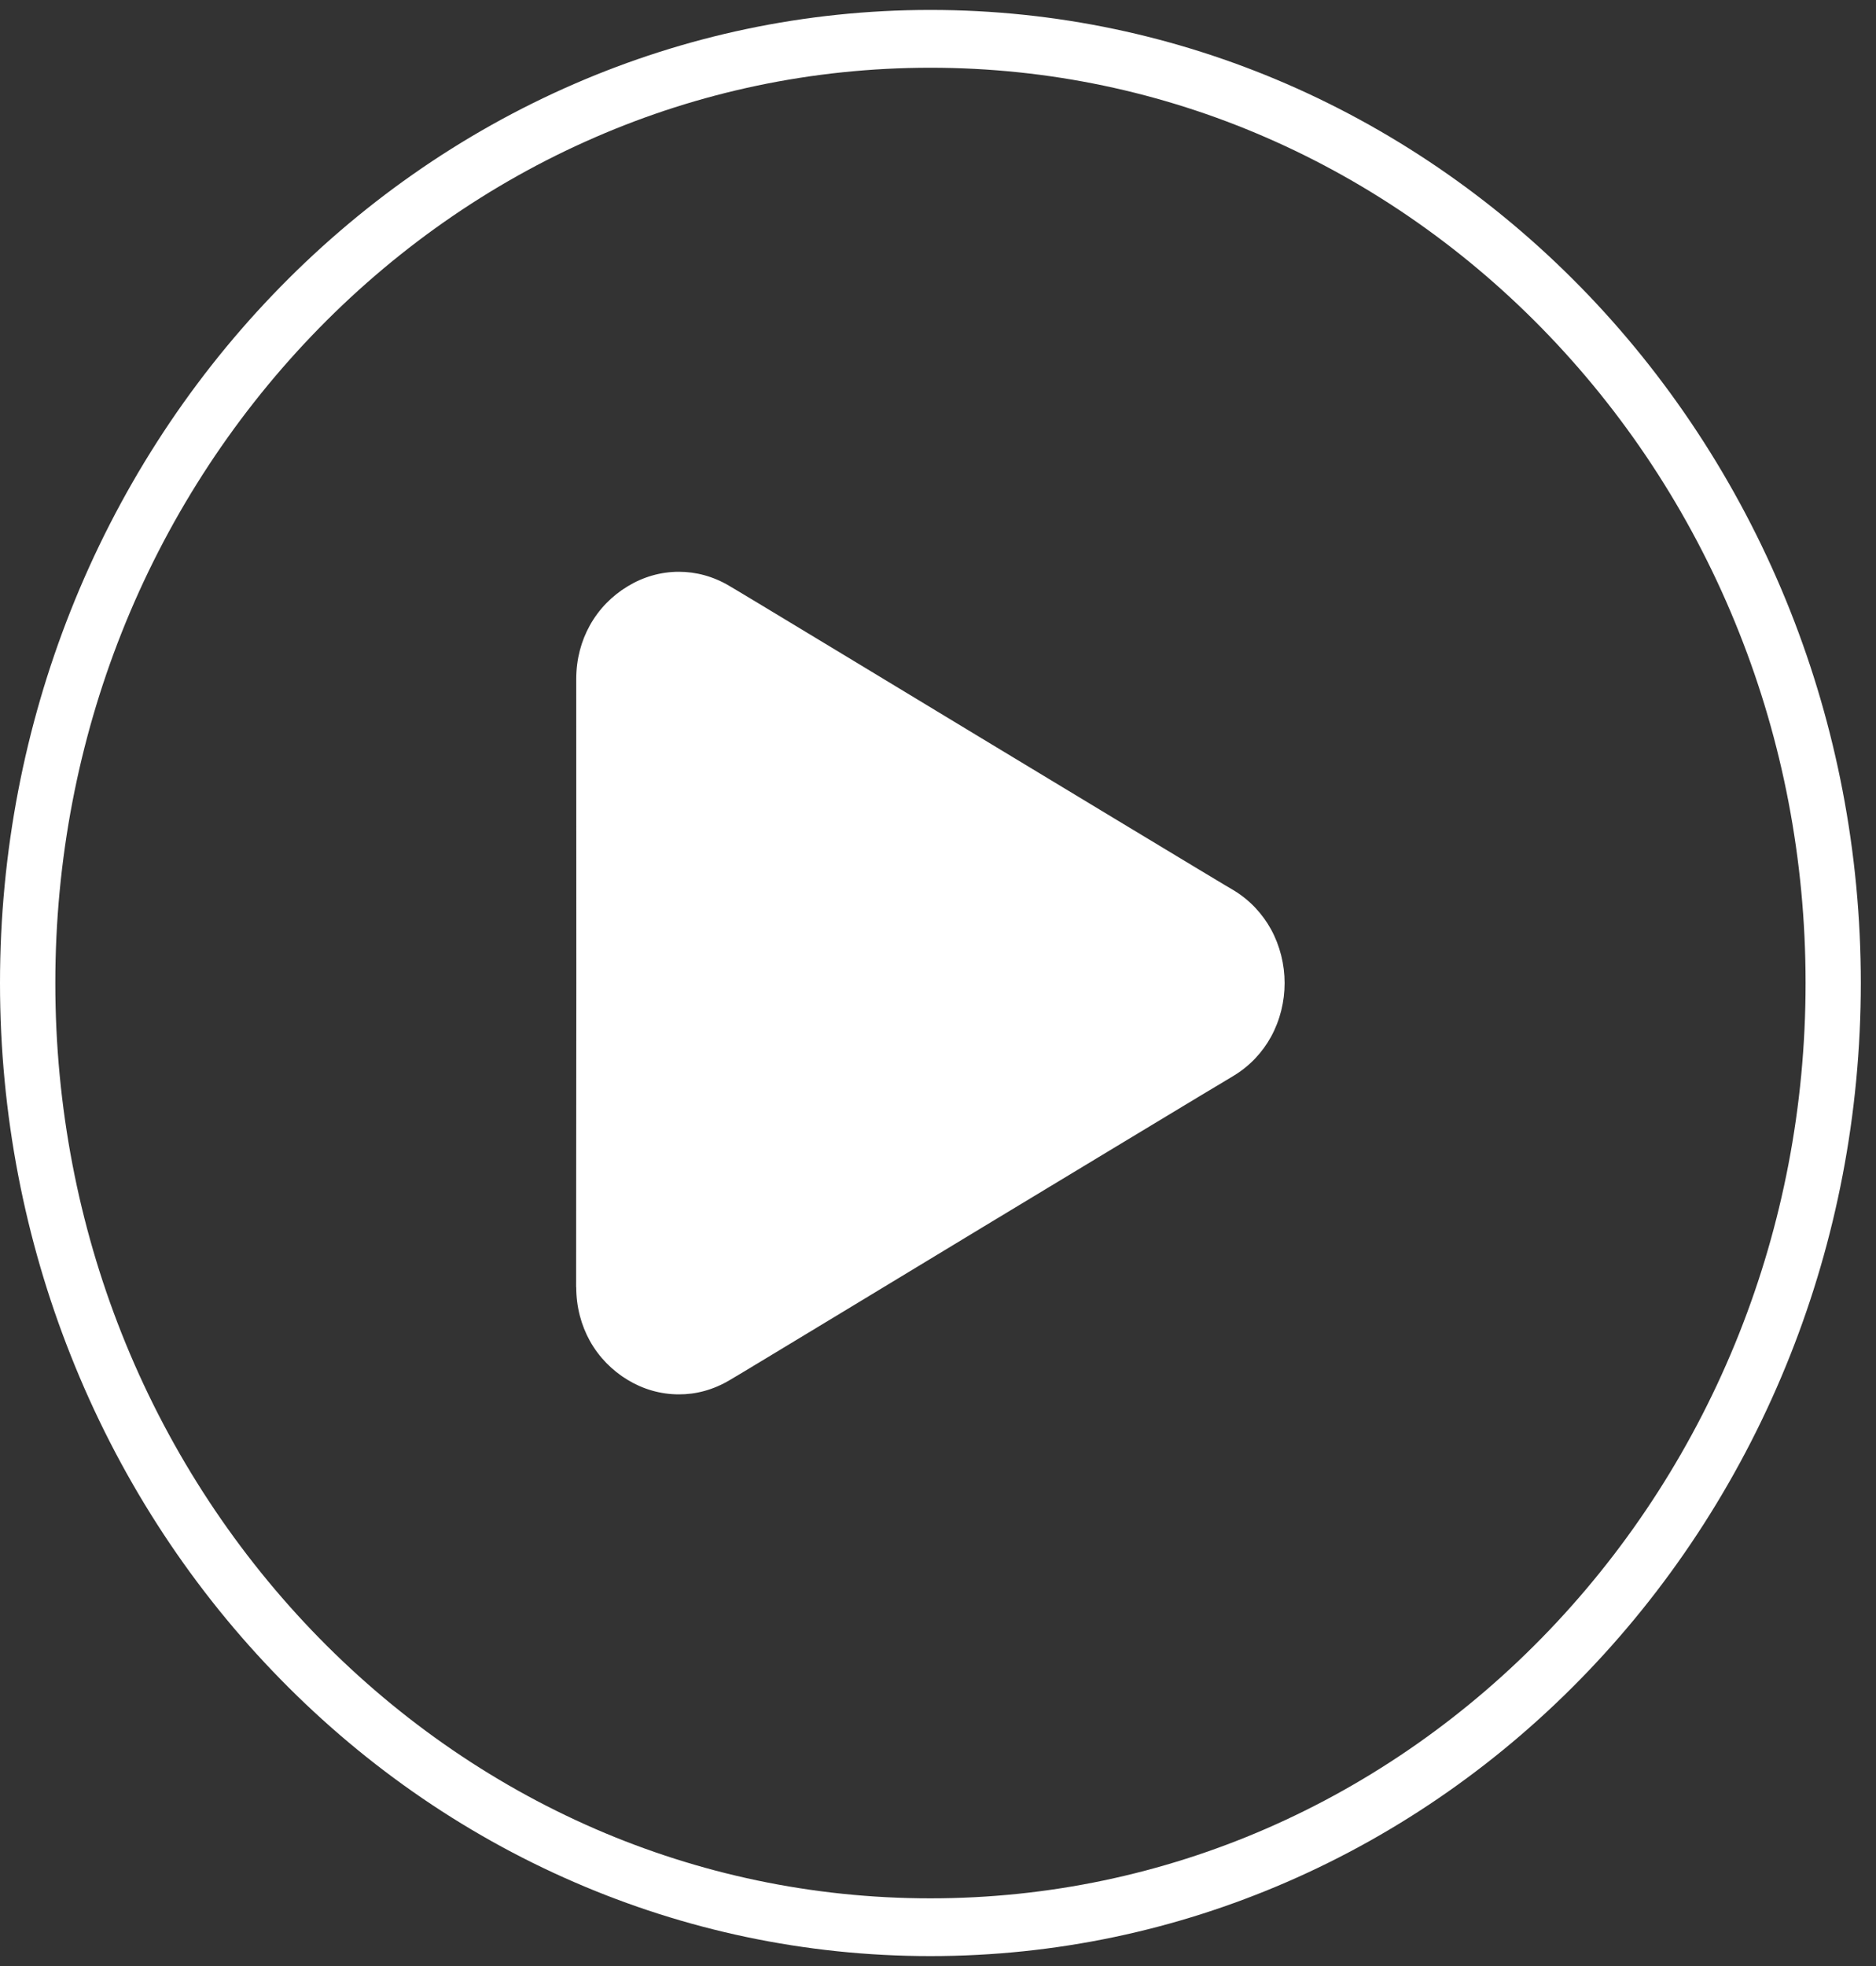 <svg width="84" height="88" viewBox="0 0 84 88" fill="none" xmlns="http://www.w3.org/2000/svg">
<rect x="0" y="0" width="84" height="88" fill="#333333" stroke="none"/>
<path d="M41.66 0.445C47.294 0.445 52.672 1.619 57.589 3.747C62.691 5.959 67.282 9.194 71.117 13.203C74.952 17.213 78.046 22.013 80.162 27.348C82.198 32.487 83.32 38.11 83.32 44C83.32 49.89 82.198 55.517 80.162 60.652C78.046 65.992 74.951 70.787 71.117 74.797C67.282 78.811 62.691 82.045 57.589 84.253C52.673 86.382 47.295 87.555 41.66 87.555C36.025 87.555 30.644 86.382 25.733 84.253C20.626 82.044 16.039 78.811 12.204 74.797C8.365 70.787 5.271 65.992 3.16 60.652C1.122 55.52 0 49.893 0 44.002C0 38.11 1.122 32.489 3.158 27.349C5.27 22.014 8.365 17.214 12.203 13.205C16.038 9.195 20.625 5.961 25.732 3.749C30.644 1.619 36.026 0.445 41.66 0.445ZM43.956 33.048C45.22 33.81 55.205 39.848 55.236 39.848C55.969 40.292 56.527 40.902 56.912 41.598C57.316 42.34 57.52 43.176 57.52 44.002C57.52 44.827 57.318 45.663 56.912 46.405C56.531 47.099 55.969 47.711 55.232 48.155C55.213 48.155 45.014 54.317 43.956 54.956C42.894 55.599 32.707 61.77 32.68 61.77C31.939 62.213 31.156 62.416 30.396 62.412C29.572 62.412 28.781 62.177 28.098 61.761C27.41 61.345 26.817 60.747 26.409 60.013C26.028 59.322 25.802 58.511 25.802 57.616H25.797C25.797 49.301 25.802 54.965 25.806 44.003L25.802 30.394C25.802 29.495 26.027 28.685 26.409 27.997C26.817 27.259 27.41 26.663 28.098 26.248C28.781 25.828 29.576 25.593 30.396 25.593C31.156 25.593 31.939 25.793 32.68 26.239C32.707 26.239 42.894 32.406 43.956 33.048ZM56.649 6.135C52.04 4.135 46.974 3.032 41.661 3.032C36.348 3.032 31.283 4.133 26.673 6.135C21.887 8.208 17.571 11.251 13.954 15.033C10.338 18.815 7.423 23.328 5.441 28.331C3.532 33.151 2.477 38.447 2.477 44.002C2.477 49.556 3.53 54.852 5.441 59.672C7.423 64.676 10.338 69.188 13.954 72.97C17.571 76.751 21.888 79.798 26.673 81.871C31.283 83.867 36.348 84.97 41.661 84.97C46.974 84.97 52.04 83.868 56.649 81.871C61.436 79.798 65.752 76.751 69.368 72.97C72.985 69.187 75.895 64.674 77.879 59.672C79.792 54.852 80.847 49.561 80.847 44.002C80.847 38.442 79.794 33.151 77.879 28.331C75.897 23.327 72.986 18.815 69.368 15.033C65.752 11.252 61.434 8.209 56.649 6.135Z" fill="white"/>
</svg>
